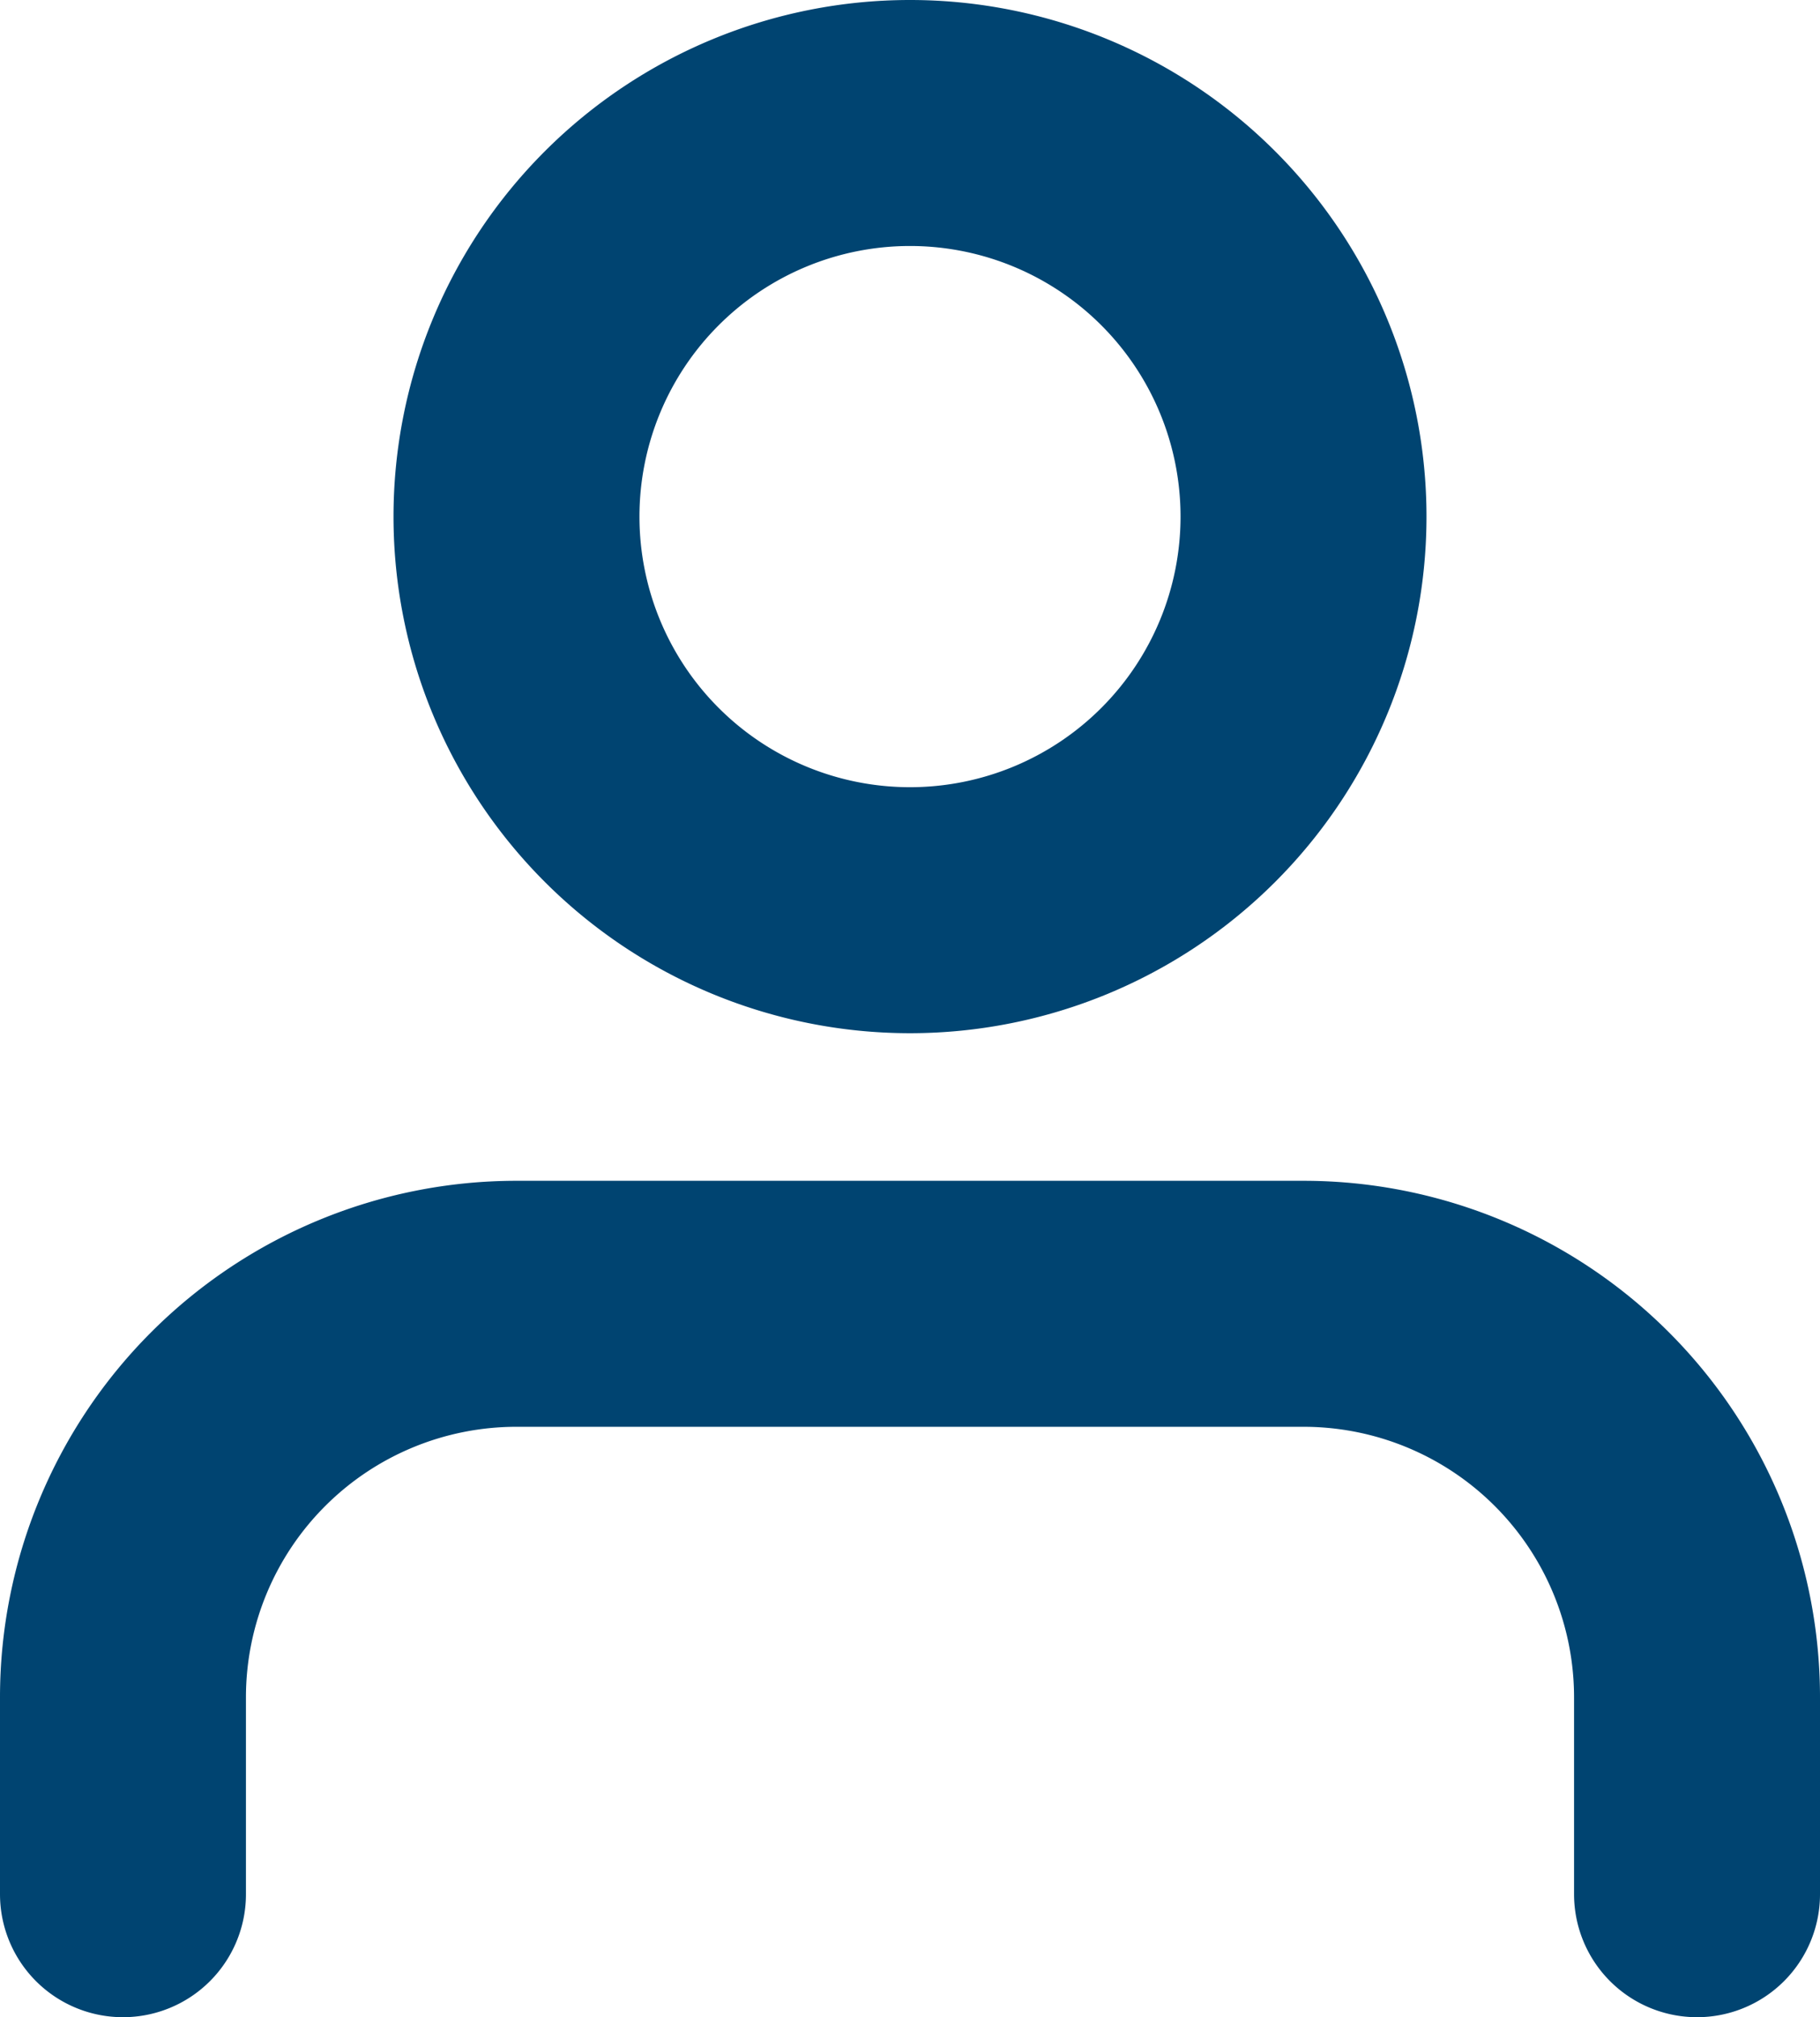 <svg xmlns="http://www.w3.org/2000/svg" width="37" height="41" viewBox="0 0 37 41">
  <g id="Icon_feather-user" data-name="Icon feather-user" transform="translate(-3.5 -2)">
    <path id="Path_1" data-name="Path 1" d="M38,34.5v-4a8,8,0,0,0-8-8H14a8,8,0,0,0-8,8v4" transform="translate(0 6)" fill="none" stroke="#004471" stroke-linecap="round" stroke-linejoin="round" stroke-width="5"/>
    <path id="Path_2" data-name="Path 2" d="M28,12.5a8,8,0,1,1-8-8A8,8,0,0,1,28,12.5Z" transform="translate(2)" fill="none" stroke="#004471" stroke-linecap="round" stroke-linejoin="round" stroke-width="5"/>
  </g>
</svg>
